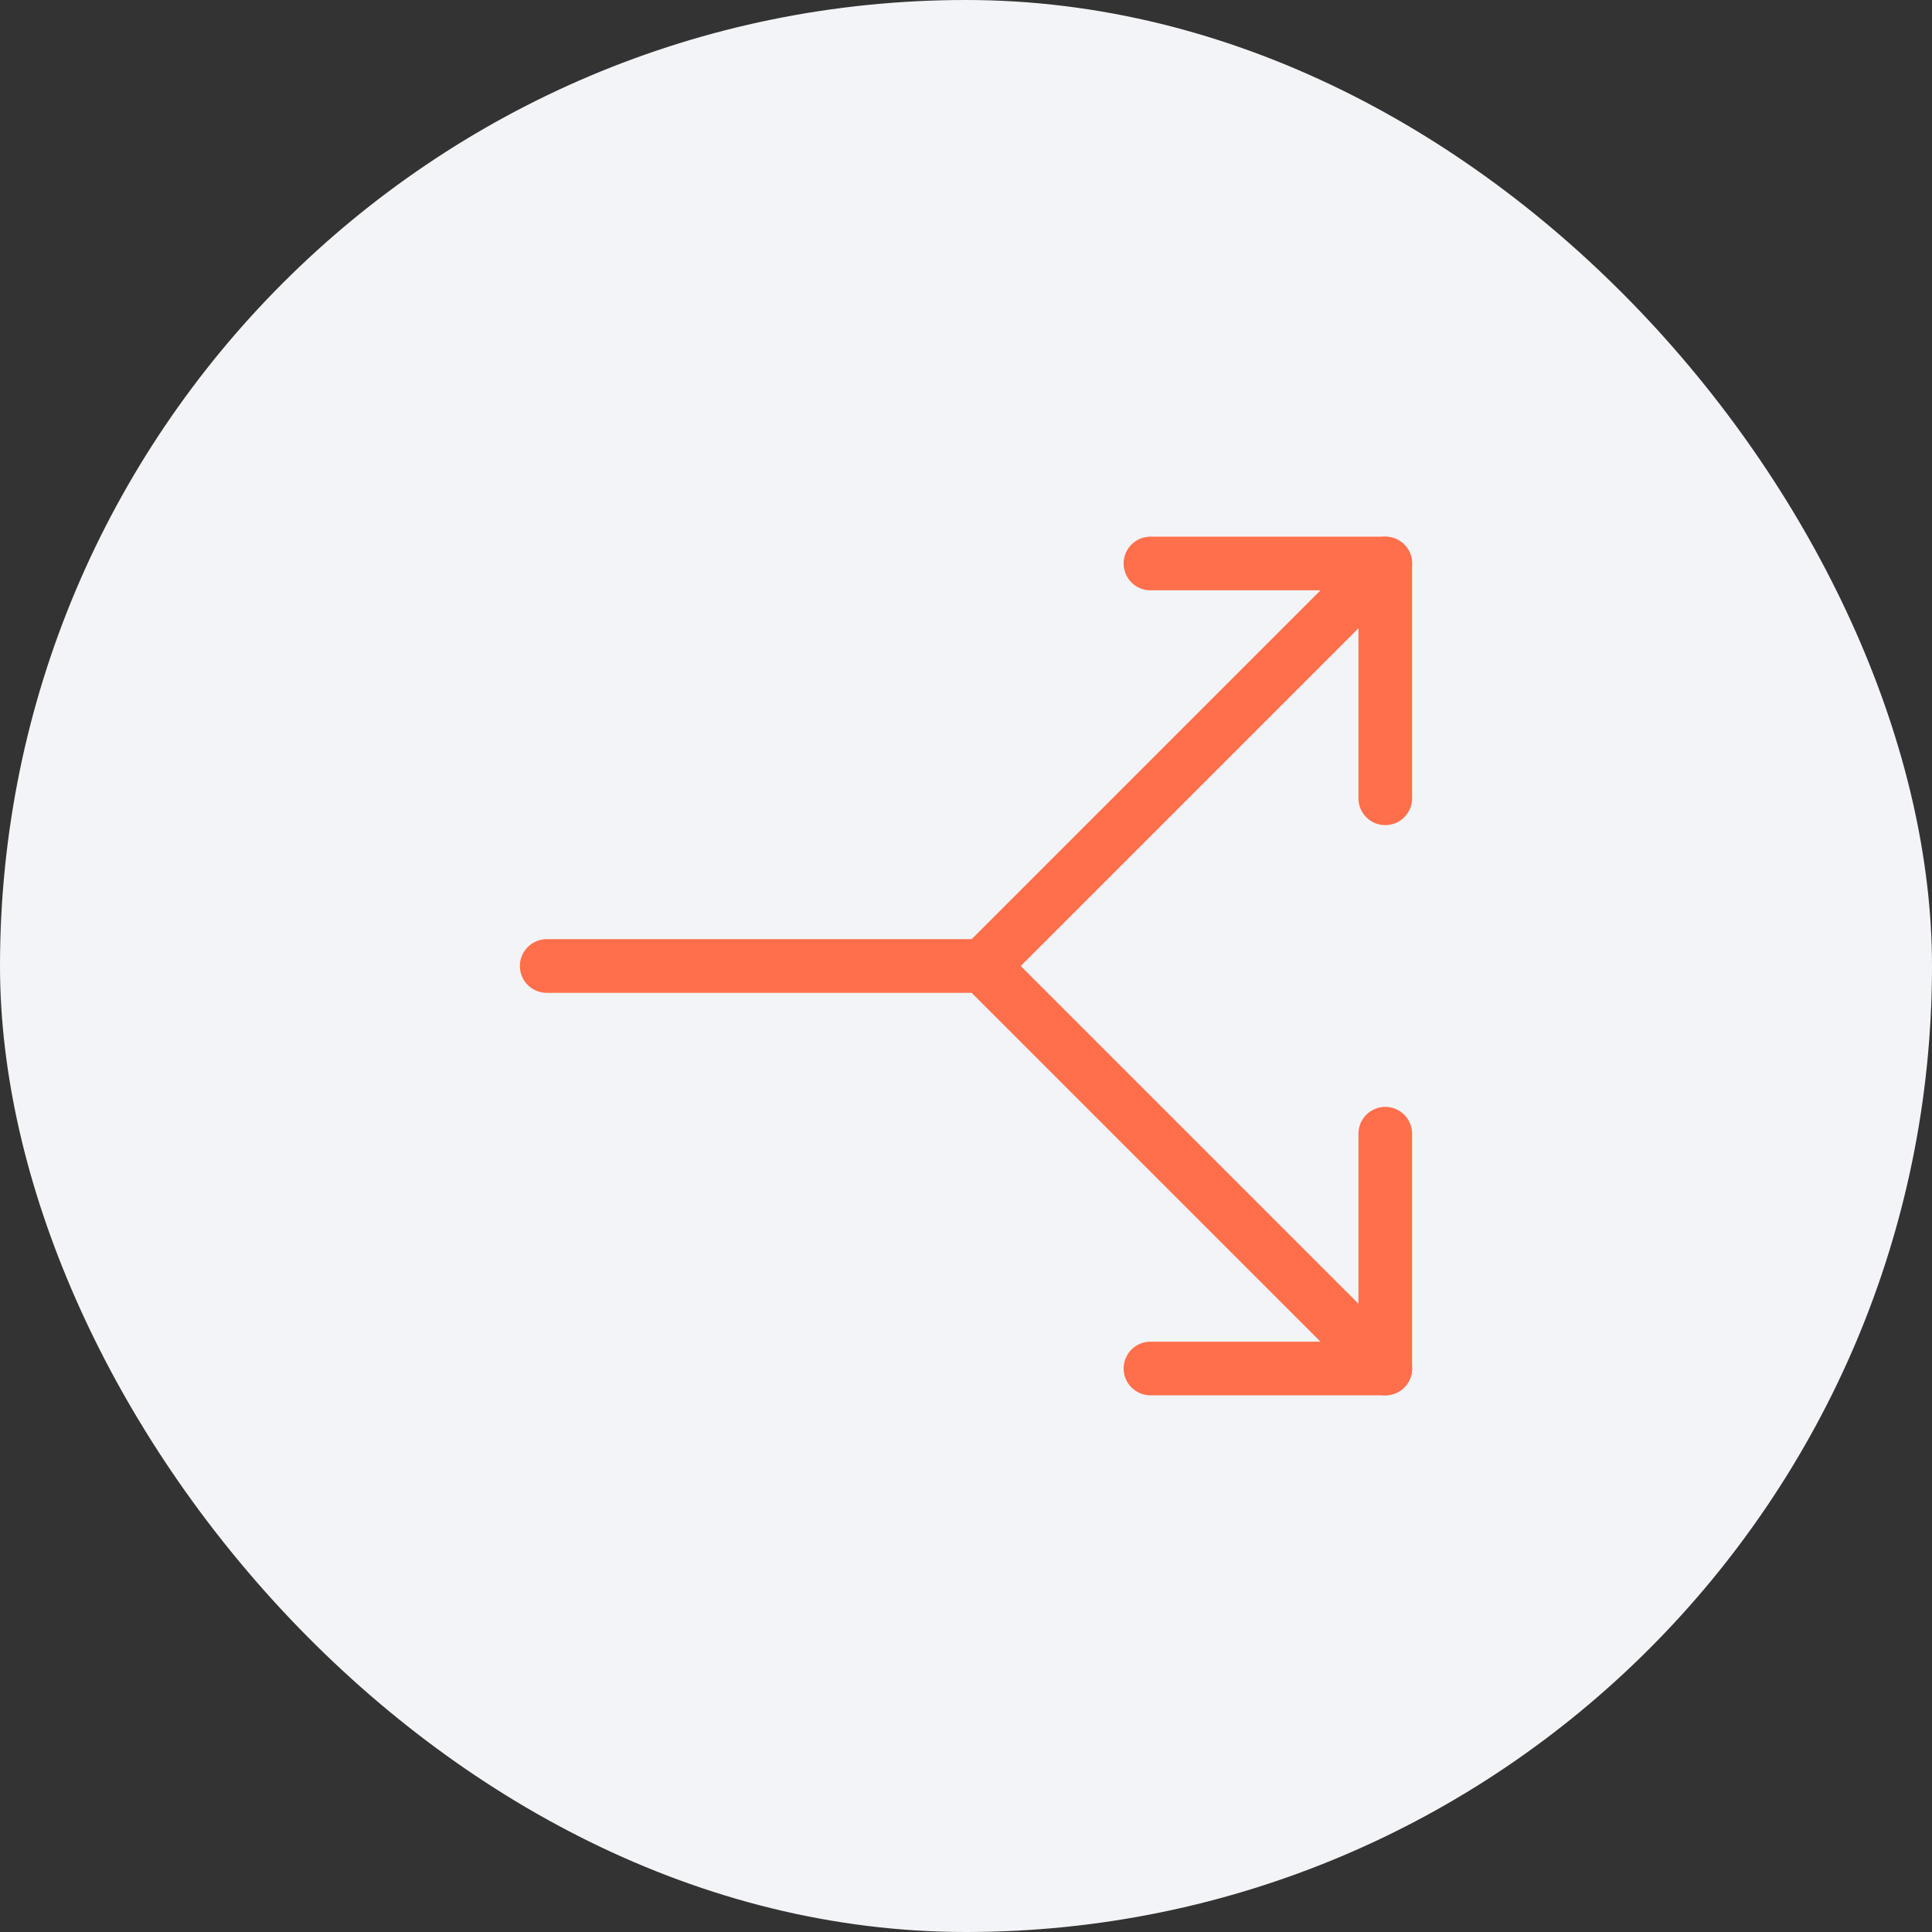 <svg width="72" height="72" viewBox="0 0 72 72" fill="none" xmlns="http://www.w3.org/2000/svg">
<rect x="0" y="0" width="72" height="72" fill="#333333" stroke="none"/>
<rect width="72" height="72" rx="36" fill="#F2F4F7"/>
<path d="M42.875 51H51.625V42.25" stroke="#FF6F4B" stroke-width="2" stroke-linecap="round" stroke-linejoin="round"/>
<path d="M51.625 29.75V21H42.875" stroke="#FF6F4B" stroke-width="2" stroke-linecap="round" stroke-linejoin="round"/>
<path d="M51.625 51L36.625 36L51.625 21" stroke="#FF6F4B" stroke-width="2" stroke-linecap="round" stroke-linejoin="round"/>
<path d="M36.625 36H20.375" stroke="#FF6F4B" stroke-width="2" stroke-linecap="round" stroke-linejoin="round"/>
</svg>
